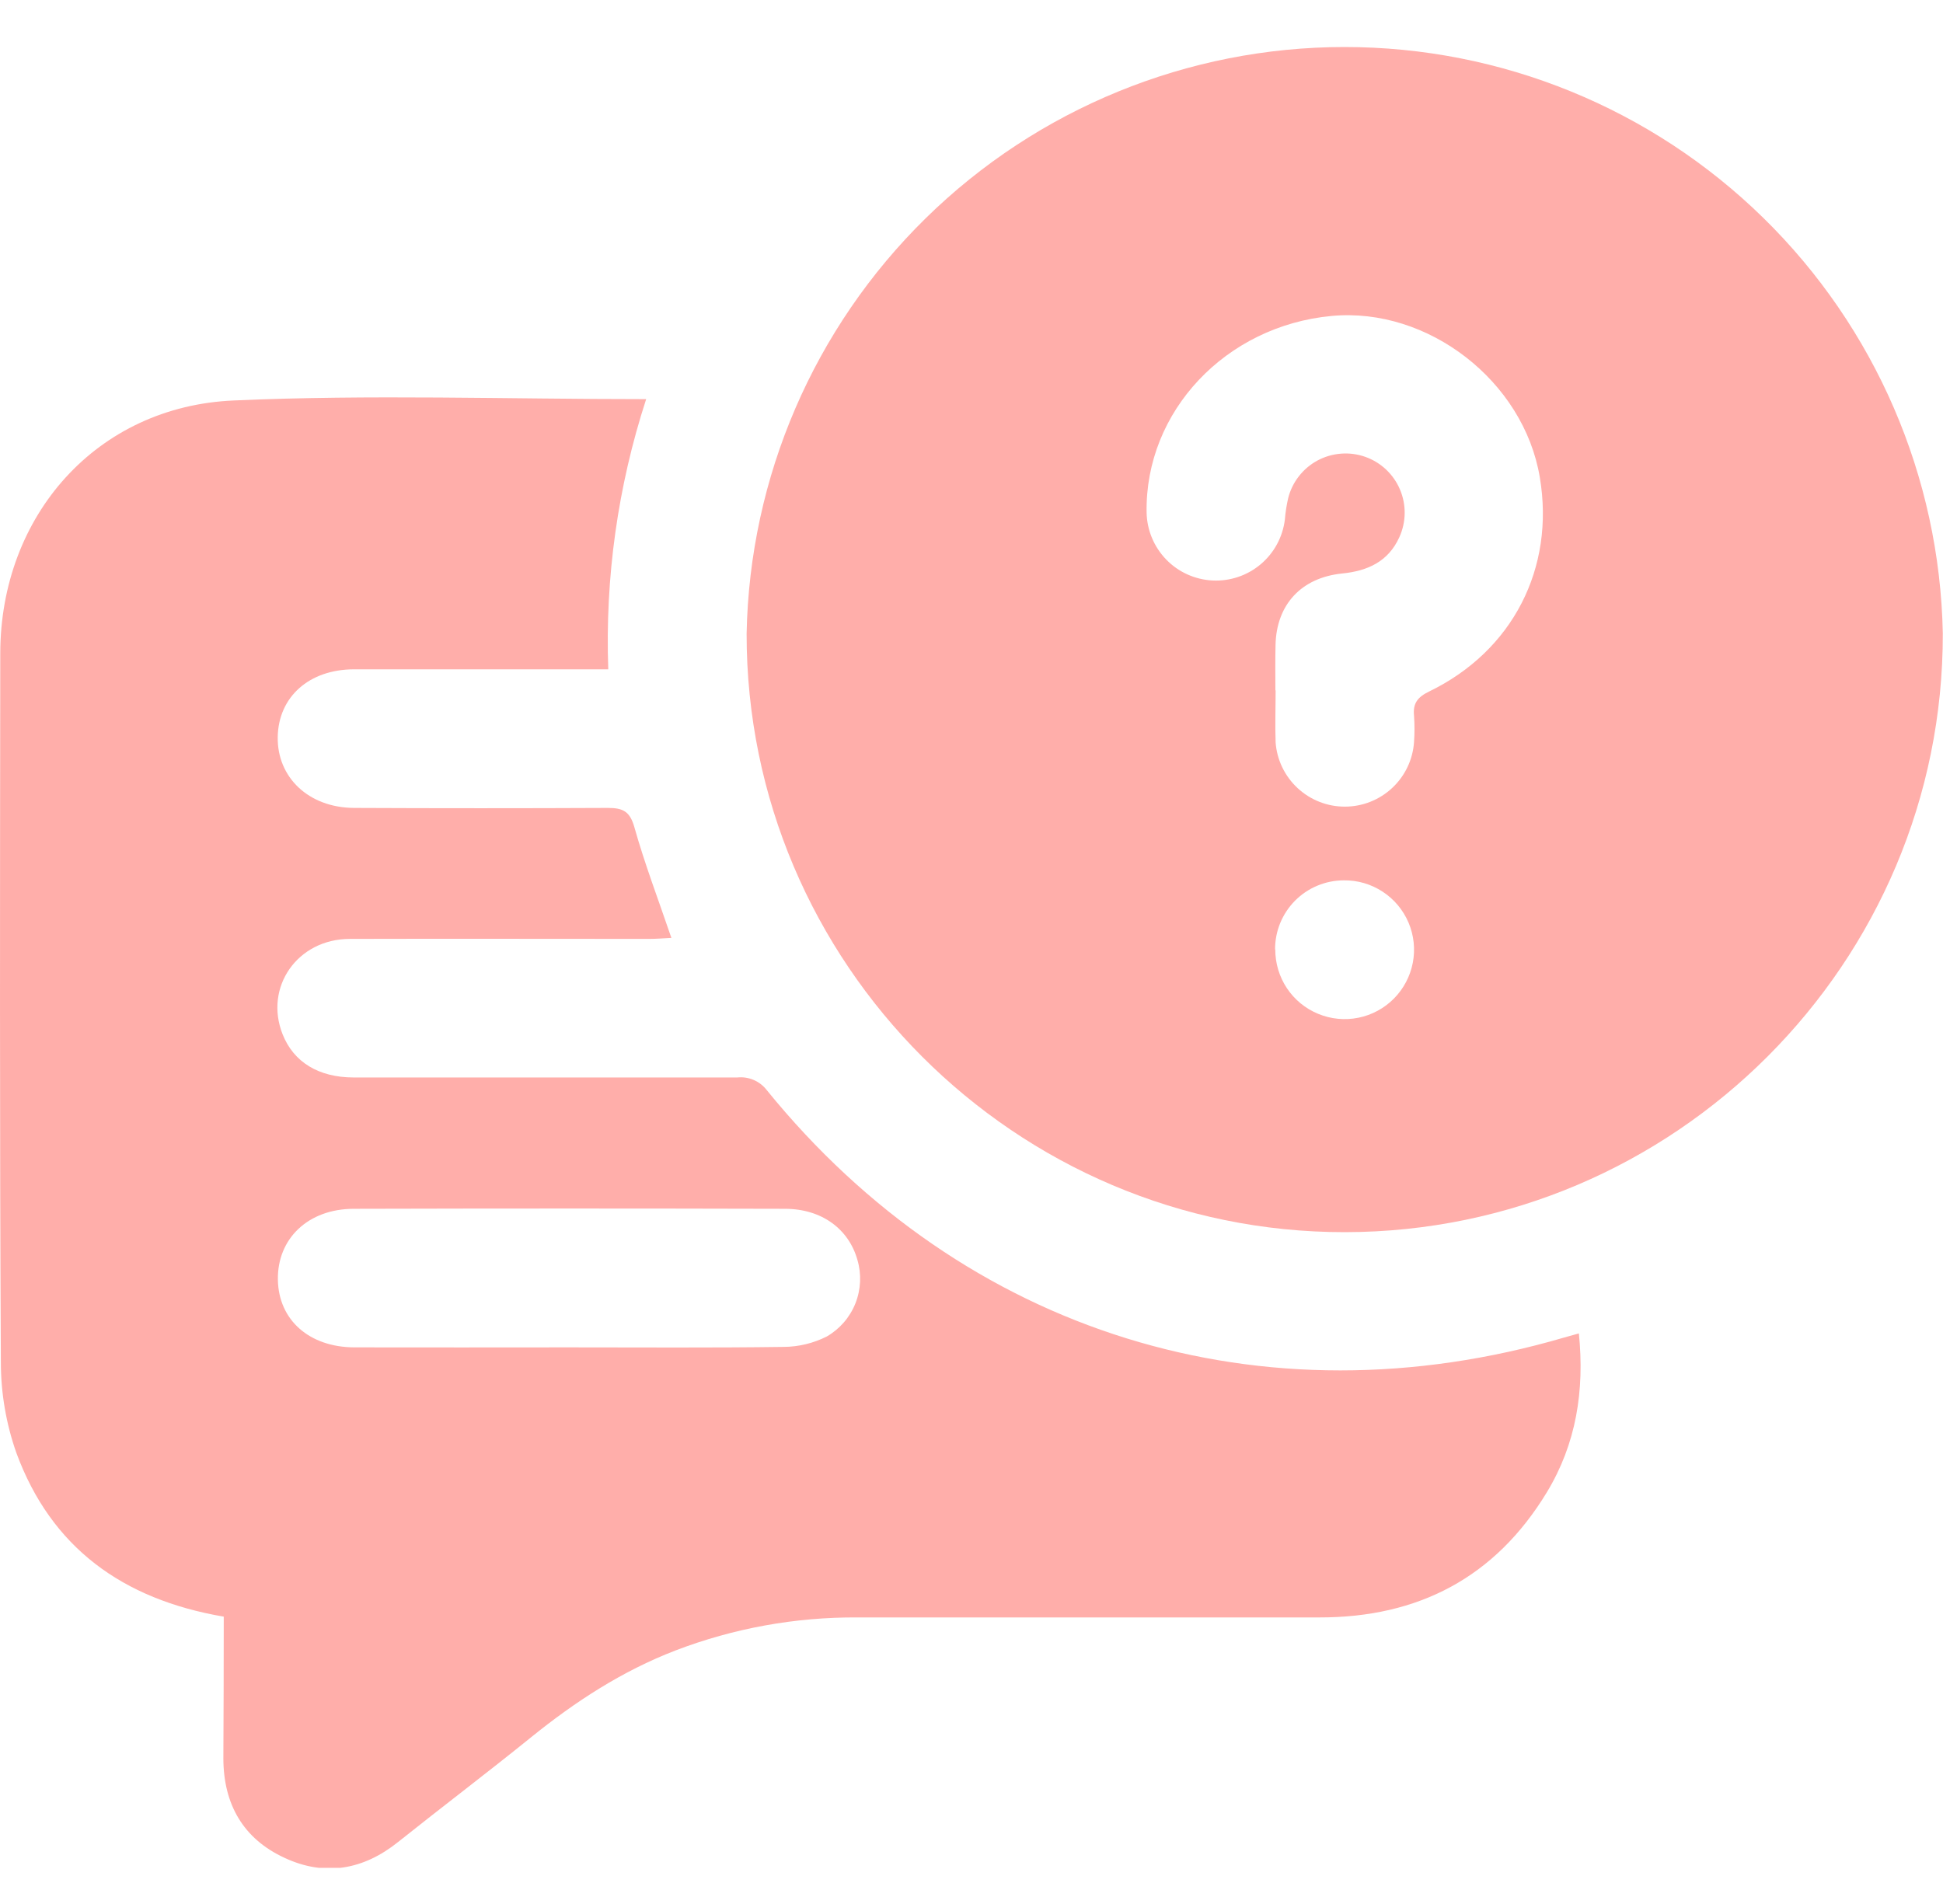 <?xml version="1.0" encoding="UTF-8"?>
<svg xmlns="http://www.w3.org/2000/svg" width="50" height="49" viewBox="0 0 50 49" fill="none">
  <g clip-path="url(#clip0_2839_2333)">
    <path d="M34.611 31.71C26.13 31.719 19.205 24.787 19.213 16.307C19.29 12.277 20.945 8.439 23.822 5.616C26.699 2.793 30.569 1.211 34.599 1.21C38.629 1.209 42.5 2.788 45.378 5.609C48.257 8.43 49.915 12.267 49.995 16.297C50.013 24.779 43.102 31.701 34.611 31.71ZM32.826 17.767C32.826 18.213 32.81 18.66 32.826 19.106C32.859 19.556 33.062 19.977 33.394 20.284C33.725 20.591 34.161 20.761 34.613 20.759C35.064 20.758 35.499 20.585 35.828 20.276C36.158 19.967 36.358 19.545 36.388 19.094C36.404 18.871 36.404 18.647 36.388 18.424C36.355 18.103 36.476 17.941 36.778 17.795C38.927 16.753 40.019 14.62 39.624 12.281C39.208 9.805 36.748 7.9 34.268 8.131C31.54 8.385 29.462 10.589 29.506 13.19C29.515 13.642 29.695 14.073 30.009 14.398C30.323 14.723 30.749 14.916 31.201 14.939C31.652 14.962 32.095 14.813 32.441 14.522C32.787 14.231 33.009 13.82 33.064 13.371C33.079 13.186 33.107 13.002 33.149 12.821C33.2 12.616 33.294 12.423 33.425 12.256C33.555 12.089 33.718 11.951 33.904 11.851C34.091 11.751 34.296 11.691 34.507 11.675C34.718 11.658 34.93 11.686 35.13 11.756C35.33 11.826 35.513 11.938 35.667 12.082C35.821 12.227 35.944 12.403 36.026 12.598C36.109 12.792 36.15 13.002 36.147 13.214C36.144 13.425 36.097 13.634 36.009 13.827C35.724 14.454 35.193 14.694 34.537 14.759C33.484 14.867 32.847 15.562 32.824 16.596C32.814 16.985 32.82 17.377 32.82 17.767H32.826ZM32.817 24.434C32.816 24.789 32.92 25.136 33.116 25.431C33.312 25.726 33.592 25.956 33.92 26.091C34.247 26.227 34.608 26.262 34.955 26.192C35.303 26.122 35.621 25.95 35.871 25.698C36.12 25.446 36.289 25.126 36.356 24.778C36.423 24.43 36.385 24.07 36.246 23.743C36.107 23.417 35.875 23.14 35.578 22.946C35.281 22.752 34.933 22.651 34.579 22.656C34.346 22.657 34.115 22.703 33.901 22.793C33.686 22.882 33.491 23.013 33.327 23.178C33.162 23.344 33.033 23.54 32.944 23.755C32.856 23.971 32.811 24.201 32.812 24.434H32.817Z" fill="#FFAEAA"></path>
    <path d="M5.758 41.605C3.146 41.159 1.317 39.82 0.423 37.395C0.157 36.643 0.022 35.851 0.022 35.054C-0.009 28.971 -8.95798e-06 22.89 0.007 16.808C0.013 13.267 2.491 10.455 6.02 10.306C9.527 10.15 13.046 10.272 16.628 10.272C15.898 12.515 15.568 14.868 15.653 17.225H15.028C13.057 17.225 11.085 17.225 9.114 17.225C7.955 17.225 7.163 17.935 7.147 18.969C7.13 20.003 7.94 20.786 9.111 20.792C11.287 20.802 13.463 20.802 15.639 20.792C16.03 20.792 16.21 20.878 16.326 21.293C16.591 22.235 16.942 23.153 17.277 24.137C17.089 24.146 16.897 24.163 16.705 24.163C14.139 24.163 11.572 24.156 9.005 24.163C7.651 24.163 6.793 25.407 7.272 26.617C7.556 27.333 8.196 27.727 9.097 27.729C12.39 27.729 15.682 27.729 18.973 27.729C19.117 27.714 19.262 27.736 19.395 27.793C19.528 27.85 19.644 27.94 19.732 28.055C24.821 34.325 32.49 36.697 40.257 34.42C40.361 34.389 40.468 34.362 40.63 34.316C40.779 35.791 40.56 37.158 39.807 38.402C38.48 40.592 36.501 41.629 33.951 41.625C29.99 41.625 26.027 41.625 22.067 41.625C20.464 41.615 18.874 41.904 17.378 42.477C16.011 43.004 14.802 43.791 13.667 44.709C12.532 45.627 11.384 46.495 10.245 47.404C9.352 48.12 8.362 48.297 7.324 47.813C6.258 47.322 5.754 46.434 5.748 45.266C5.754 44.044 5.758 42.837 5.758 41.605ZM14.643 34.675C16.484 34.675 18.324 34.689 20.165 34.663C20.551 34.661 20.932 34.569 21.276 34.395C21.61 34.202 21.869 33.903 22.012 33.545C22.154 33.188 22.173 32.792 22.064 32.423C21.84 31.627 21.144 31.111 20.205 31.109C16.506 31.099 12.806 31.099 9.106 31.109C7.928 31.109 7.132 31.879 7.151 32.937C7.169 33.971 7.959 34.672 9.123 34.675C10.962 34.679 12.796 34.676 14.643 34.675Z" fill="#FFAEAA"></path>
  </g>
  <defs>
    <clipPath id="clip0_2839_2333">
      <rect width="50" height="47.137" fill="white" transform="translate(0 0.932)"></rect>
    </clipPath>
  </defs>
</svg>
